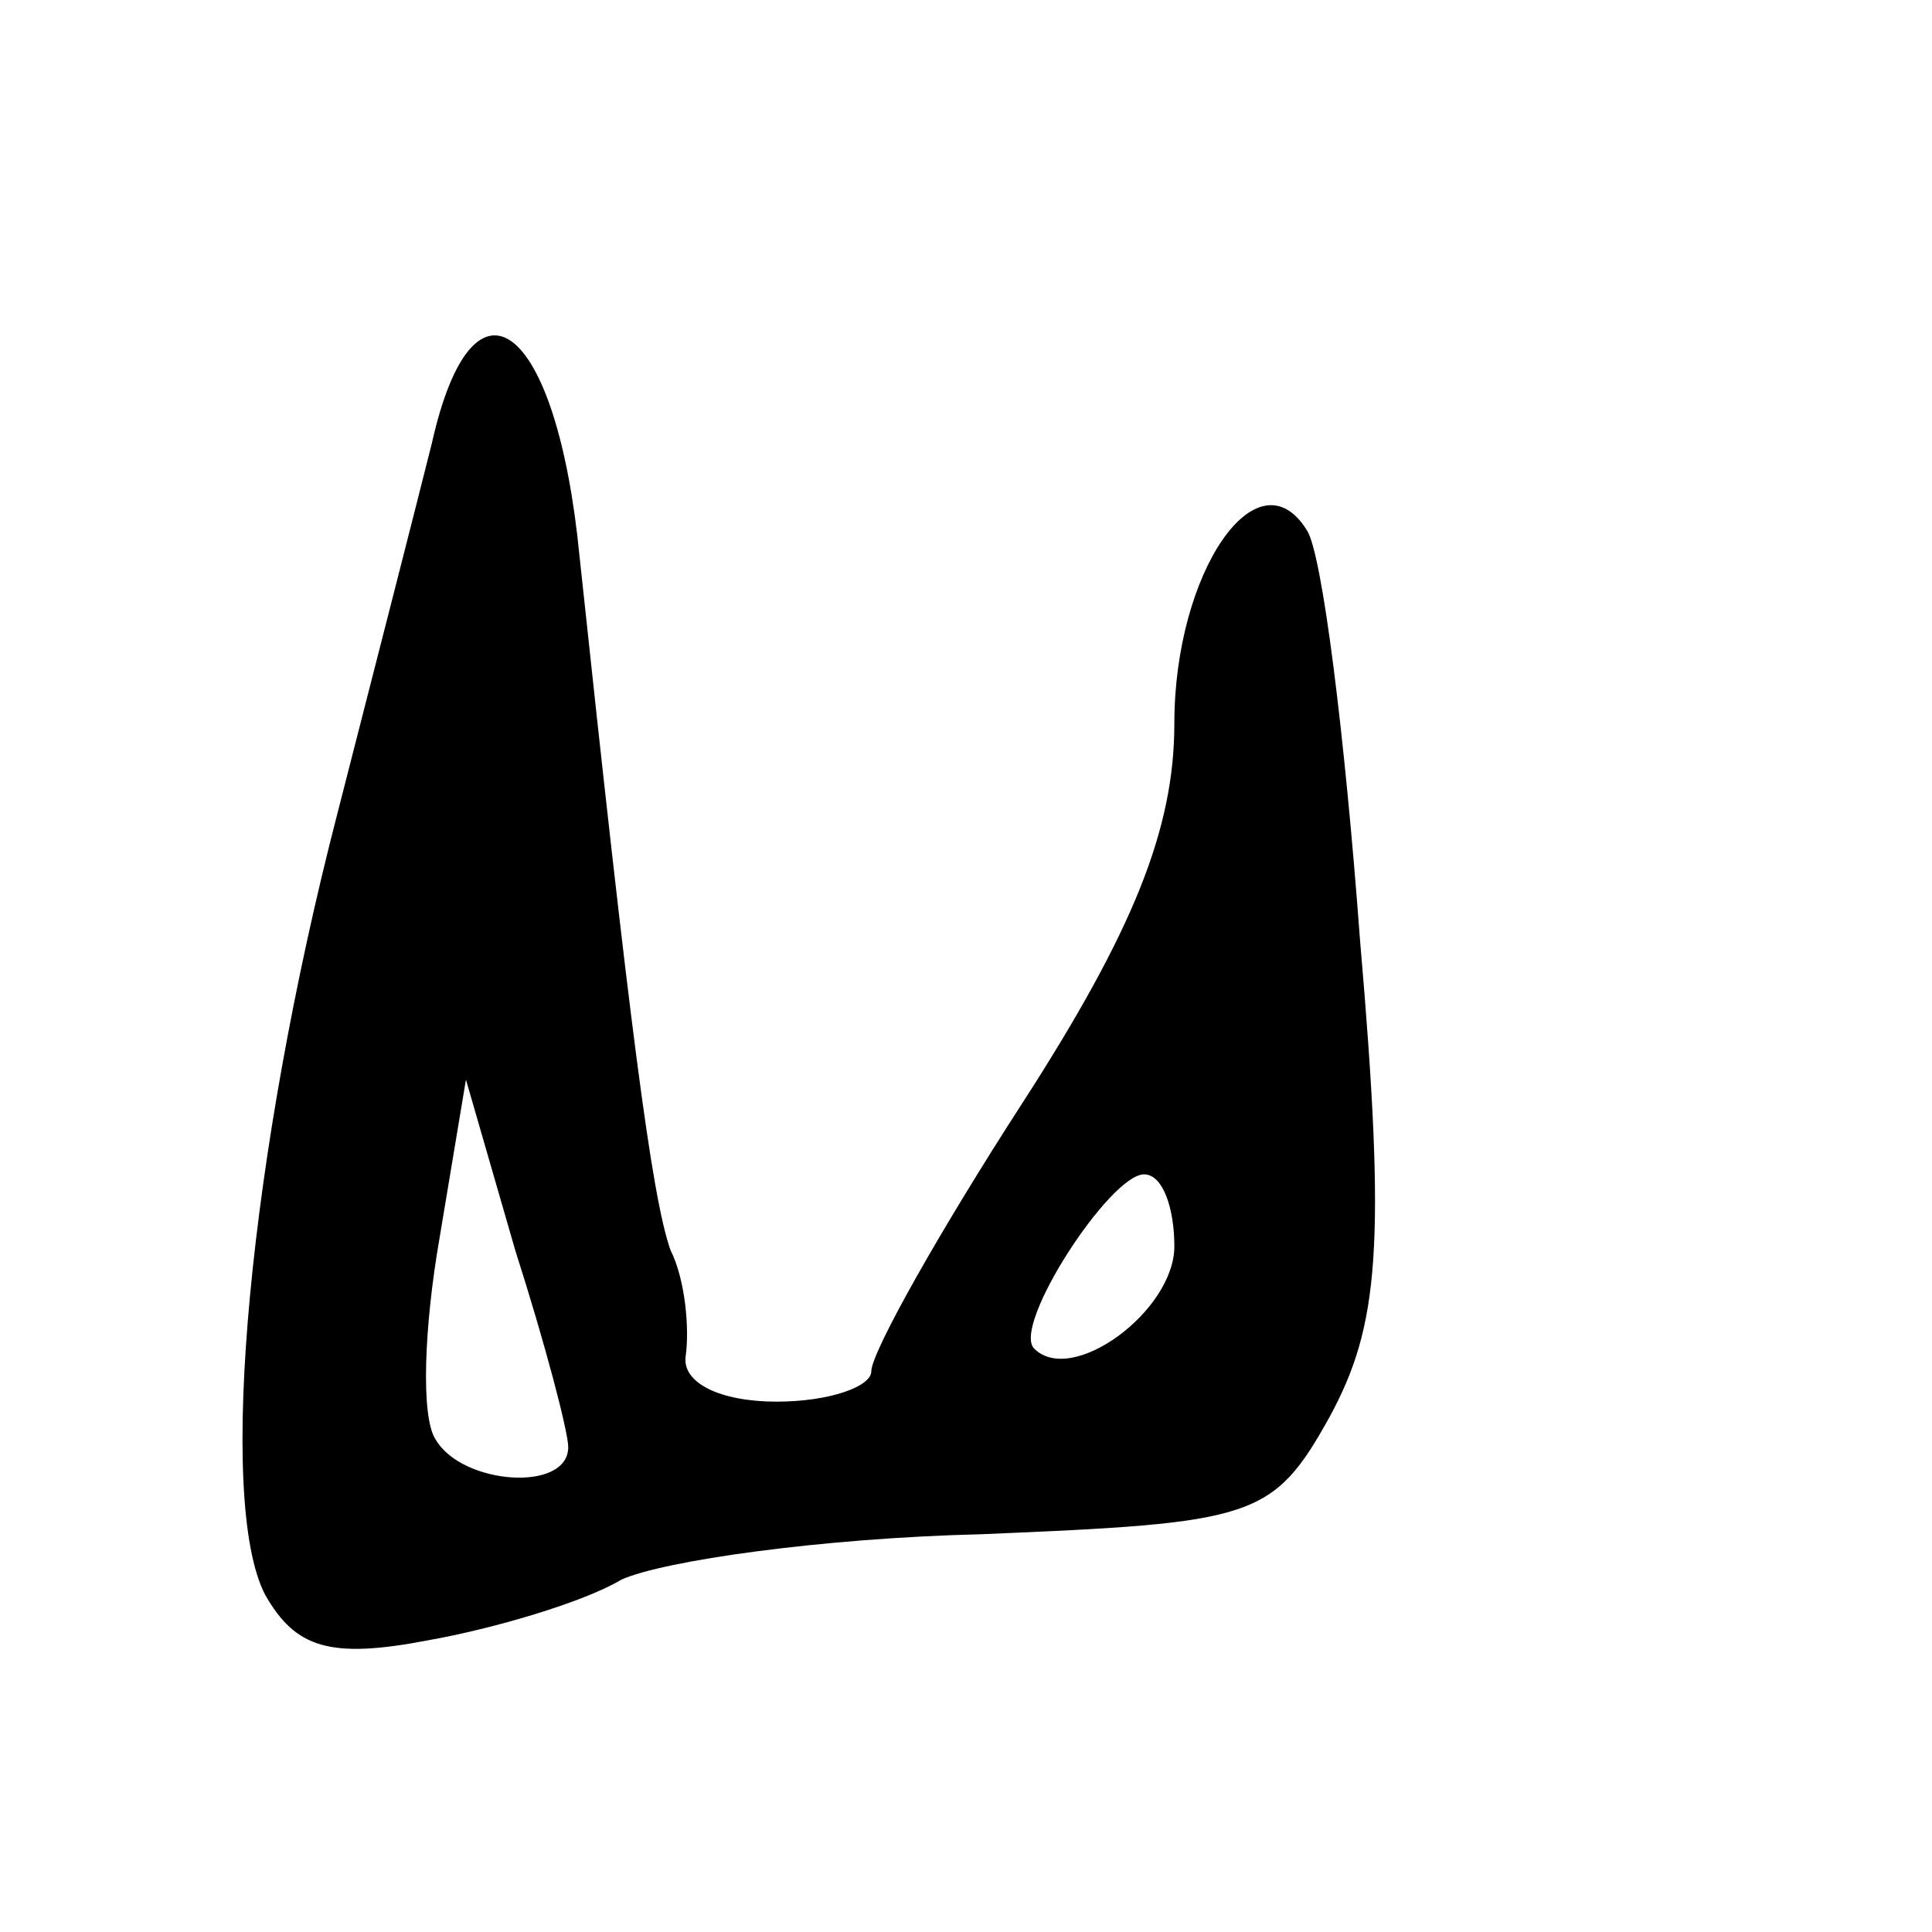<?xml version="1.0" standalone="no"?>
<!DOCTYPE svg PUBLIC "-//W3C//DTD SVG 20010904//EN"
 "http://www.w3.org/TR/2001/REC-SVG-20010904/DTD/svg10.dtd">
<svg version="1.0" xmlns="http://www.w3.org/2000/svg"
 width="51pt" height="51pt" viewBox="0 0 51 51"
 preserveAspectRatio="xMidYMid meet">
<g transform="translate(0,51) scale(0.1,-0.1)"
fill="#000000" stroke="none">
<path d="M114 393 c-4 -16 -15 -59 -25 -98 -23 -89 -32 -181 -19 -206 8 -14
17 -17 43 -12 17 3 41 10 51 16 11 5 53 11 95 12 72 3 77 4 92 31 13 24 15 45
8 126 -4 54 -10 102 -14 108 -13 21 -35 -11 -35 -51 0 -28 -11 -55 -40 -100
-22 -34 -40 -66 -40 -71 0 -4 -11 -8 -25 -8 -15 0 -25 5 -24 12 1 7 0 20 -4
28 -5 14 -11 61 -24 183 -6 62 -28 79 -39 30z m36 -265 c0 -12 -28 -10 -35 2
-4 6 -3 30 1 53 l7 42 13 -45 c8 -25 14 -48 14 -52z m160 53 c0 -17 -27 -37
-37 -27 -6 6 20 46 29 46 5 0 8 -9 8 -19z"/>
</g>
</svg>
